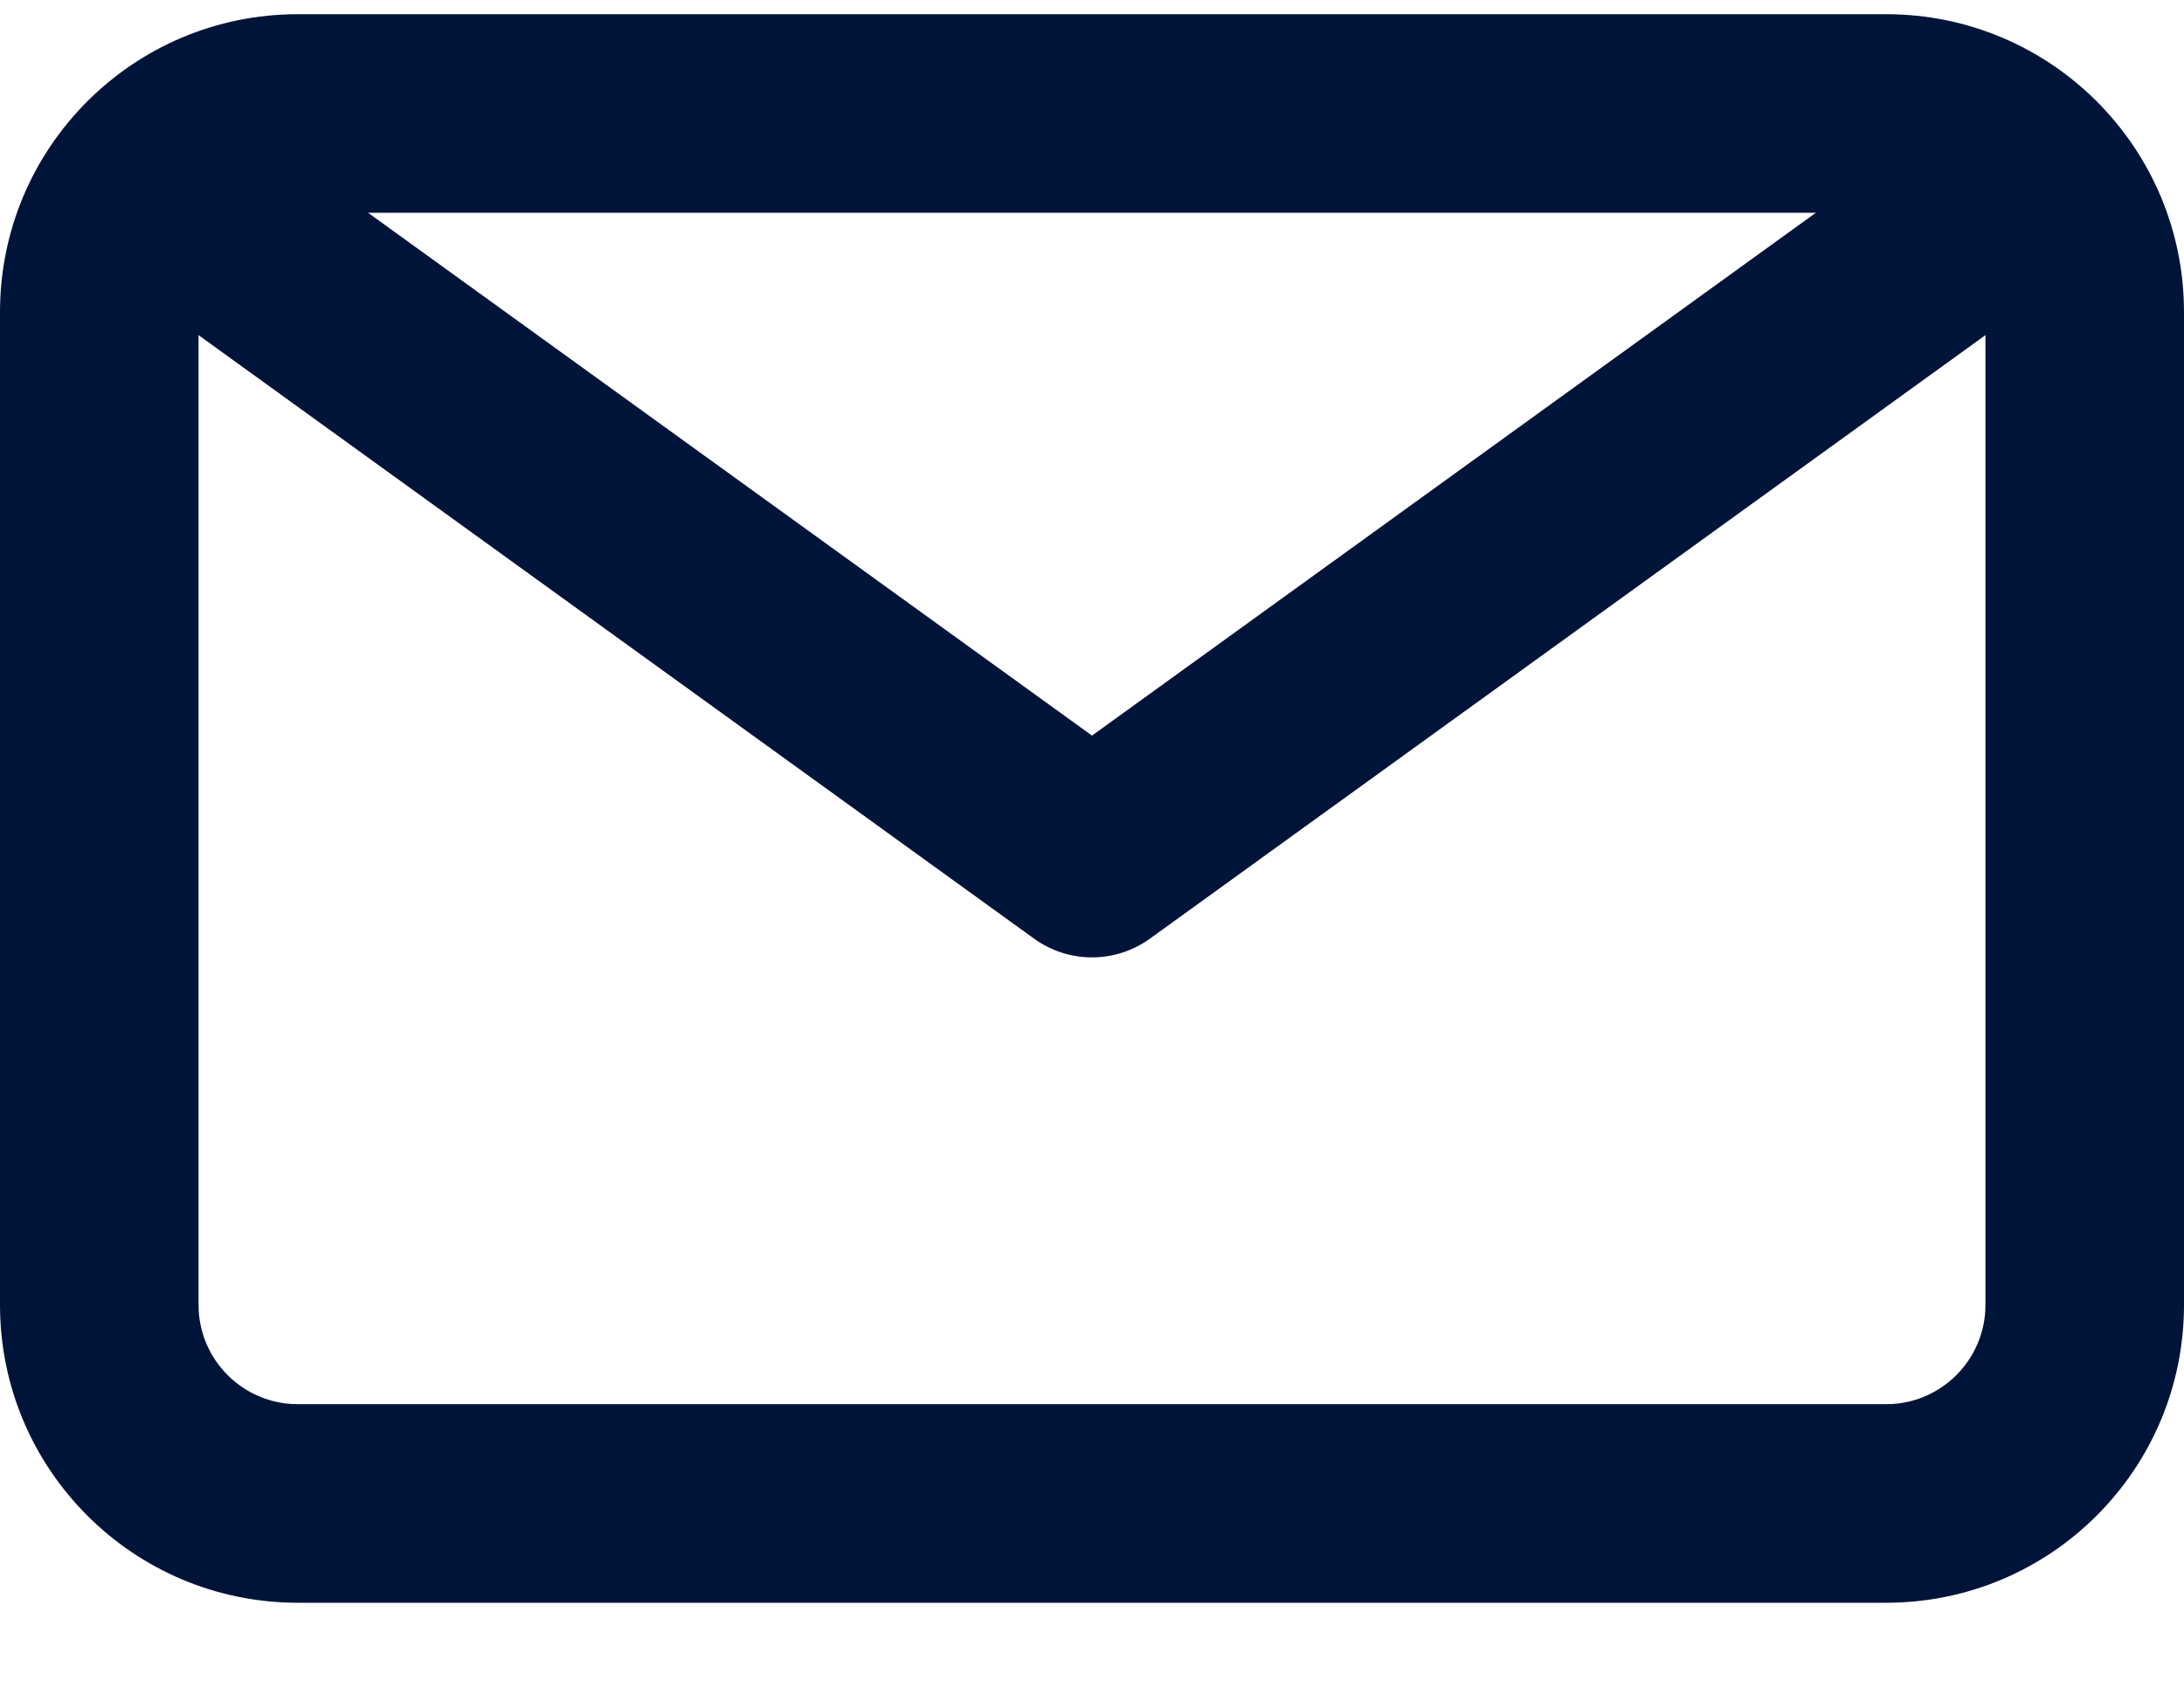 <svg width="22" height="17" viewBox="0 0 22 17" fill="none" xmlns="http://www.w3.org/2000/svg">
<path fill-rule="evenodd" clip-rule="evenodd" d="M0 3.143C0 1.486 1.343 0.143 3 0.143H19C20.657 0.143 22 1.486 22 3.143V13.143C22 14.8 20.657 16.143 19 16.143H3C1.343 16.143 0 14.8 0 13.143V3.143ZM3 2.143C2.448 2.143 2 2.591 2 3.143V13.143C2 13.695 2.448 14.143 3 14.143H19C19.552 14.143 20 13.695 20 13.143V3.143C20 2.591 19.552 2.143 19 2.143H3Z" fill="#001439"/>
<path fill-rule="evenodd" clip-rule="evenodd" d="M21.001 2.57L20.69 2.867C20.657 2.898 20.622 2.927 20.585 2.953L11.585 9.453C11.236 9.706 10.764 9.706 10.415 9.453L1.415 2.953C1.359 2.913 1.308 2.868 1.261 2.817L0.991 2.521L2.468 1.173L2.669 1.393L11 7.409L19.359 1.372L19.62 1.123L21.001 2.57Z" fill="#001439"/>
</svg>
